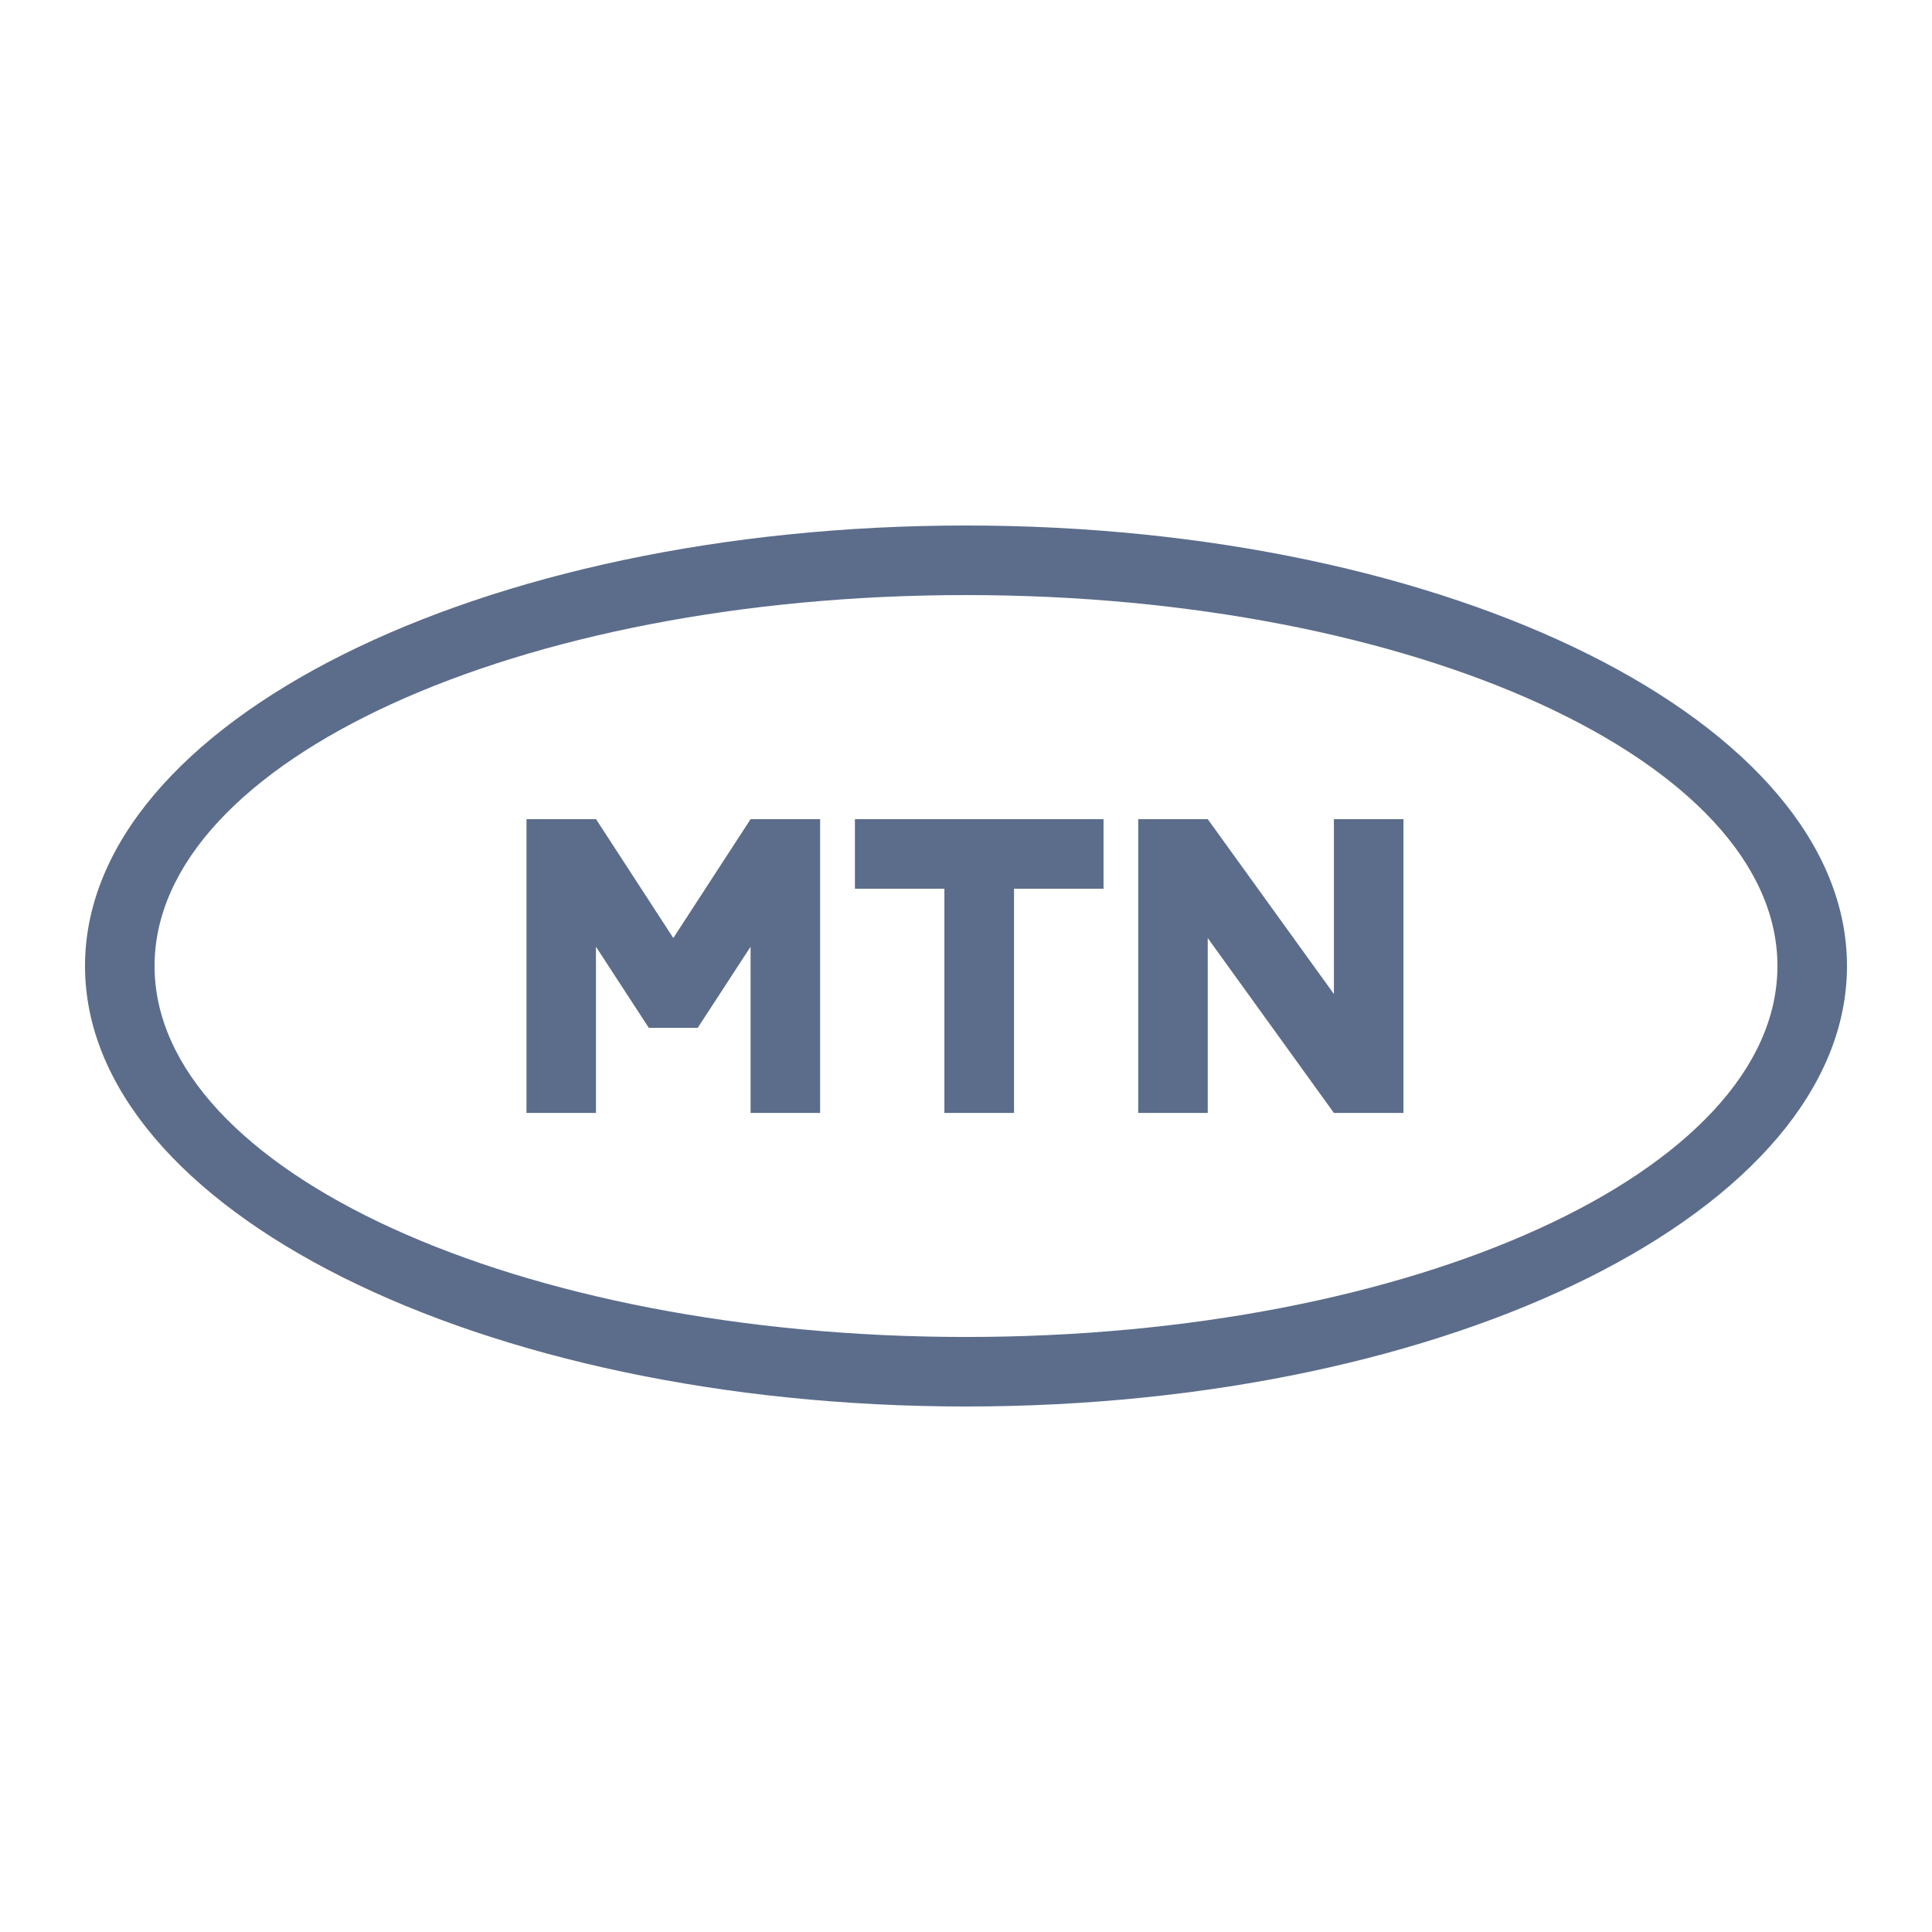 <svg width="250" height="250" viewBox="0 0 250 250" fill="none" xmlns="http://www.w3.org/2000/svg">
<g clip-path="url(#clip0_2_35)">
<path d="M124.998 68C62.039 68 11 93.522 11 125C11 156.478 62.039 182 124.998 182C187.957 182 239 156.478 239 125C239 93.522 187.953 68 124.998 68ZM124.998 173.003C67.01 173.003 20 151.511 20 125C20 98.489 67.01 77.001 124.998 77.001C182.986 77.001 230 98.489 230 125C230 151.511 182.99 173.003 124.998 173.003ZM110.625 115.002V106.001H142.798V115.002H131.215V144.011H122.203V115.002H110.625V115.002ZM181.607 106.001V144.011H172.606L156.282 121.388V144.011H147.286V106.001H156.282L172.606 128.624V106.001H181.607V106.001ZM68.128 144.011V106.001H77.128L87.126 121.38L97.124 106.001H106.124V144.011H97.124V122.507L90.287 132.999H83.953L77.116 122.507V144.011H68.128V144.011Z" fill="#5C6D8B"/>
</g>
<defs>
<clipPath id="clip0_2_35">
<rect width="228" height="114" fill="white" transform="translate(11 68)"/>
</clipPath>
</defs>
</svg>
